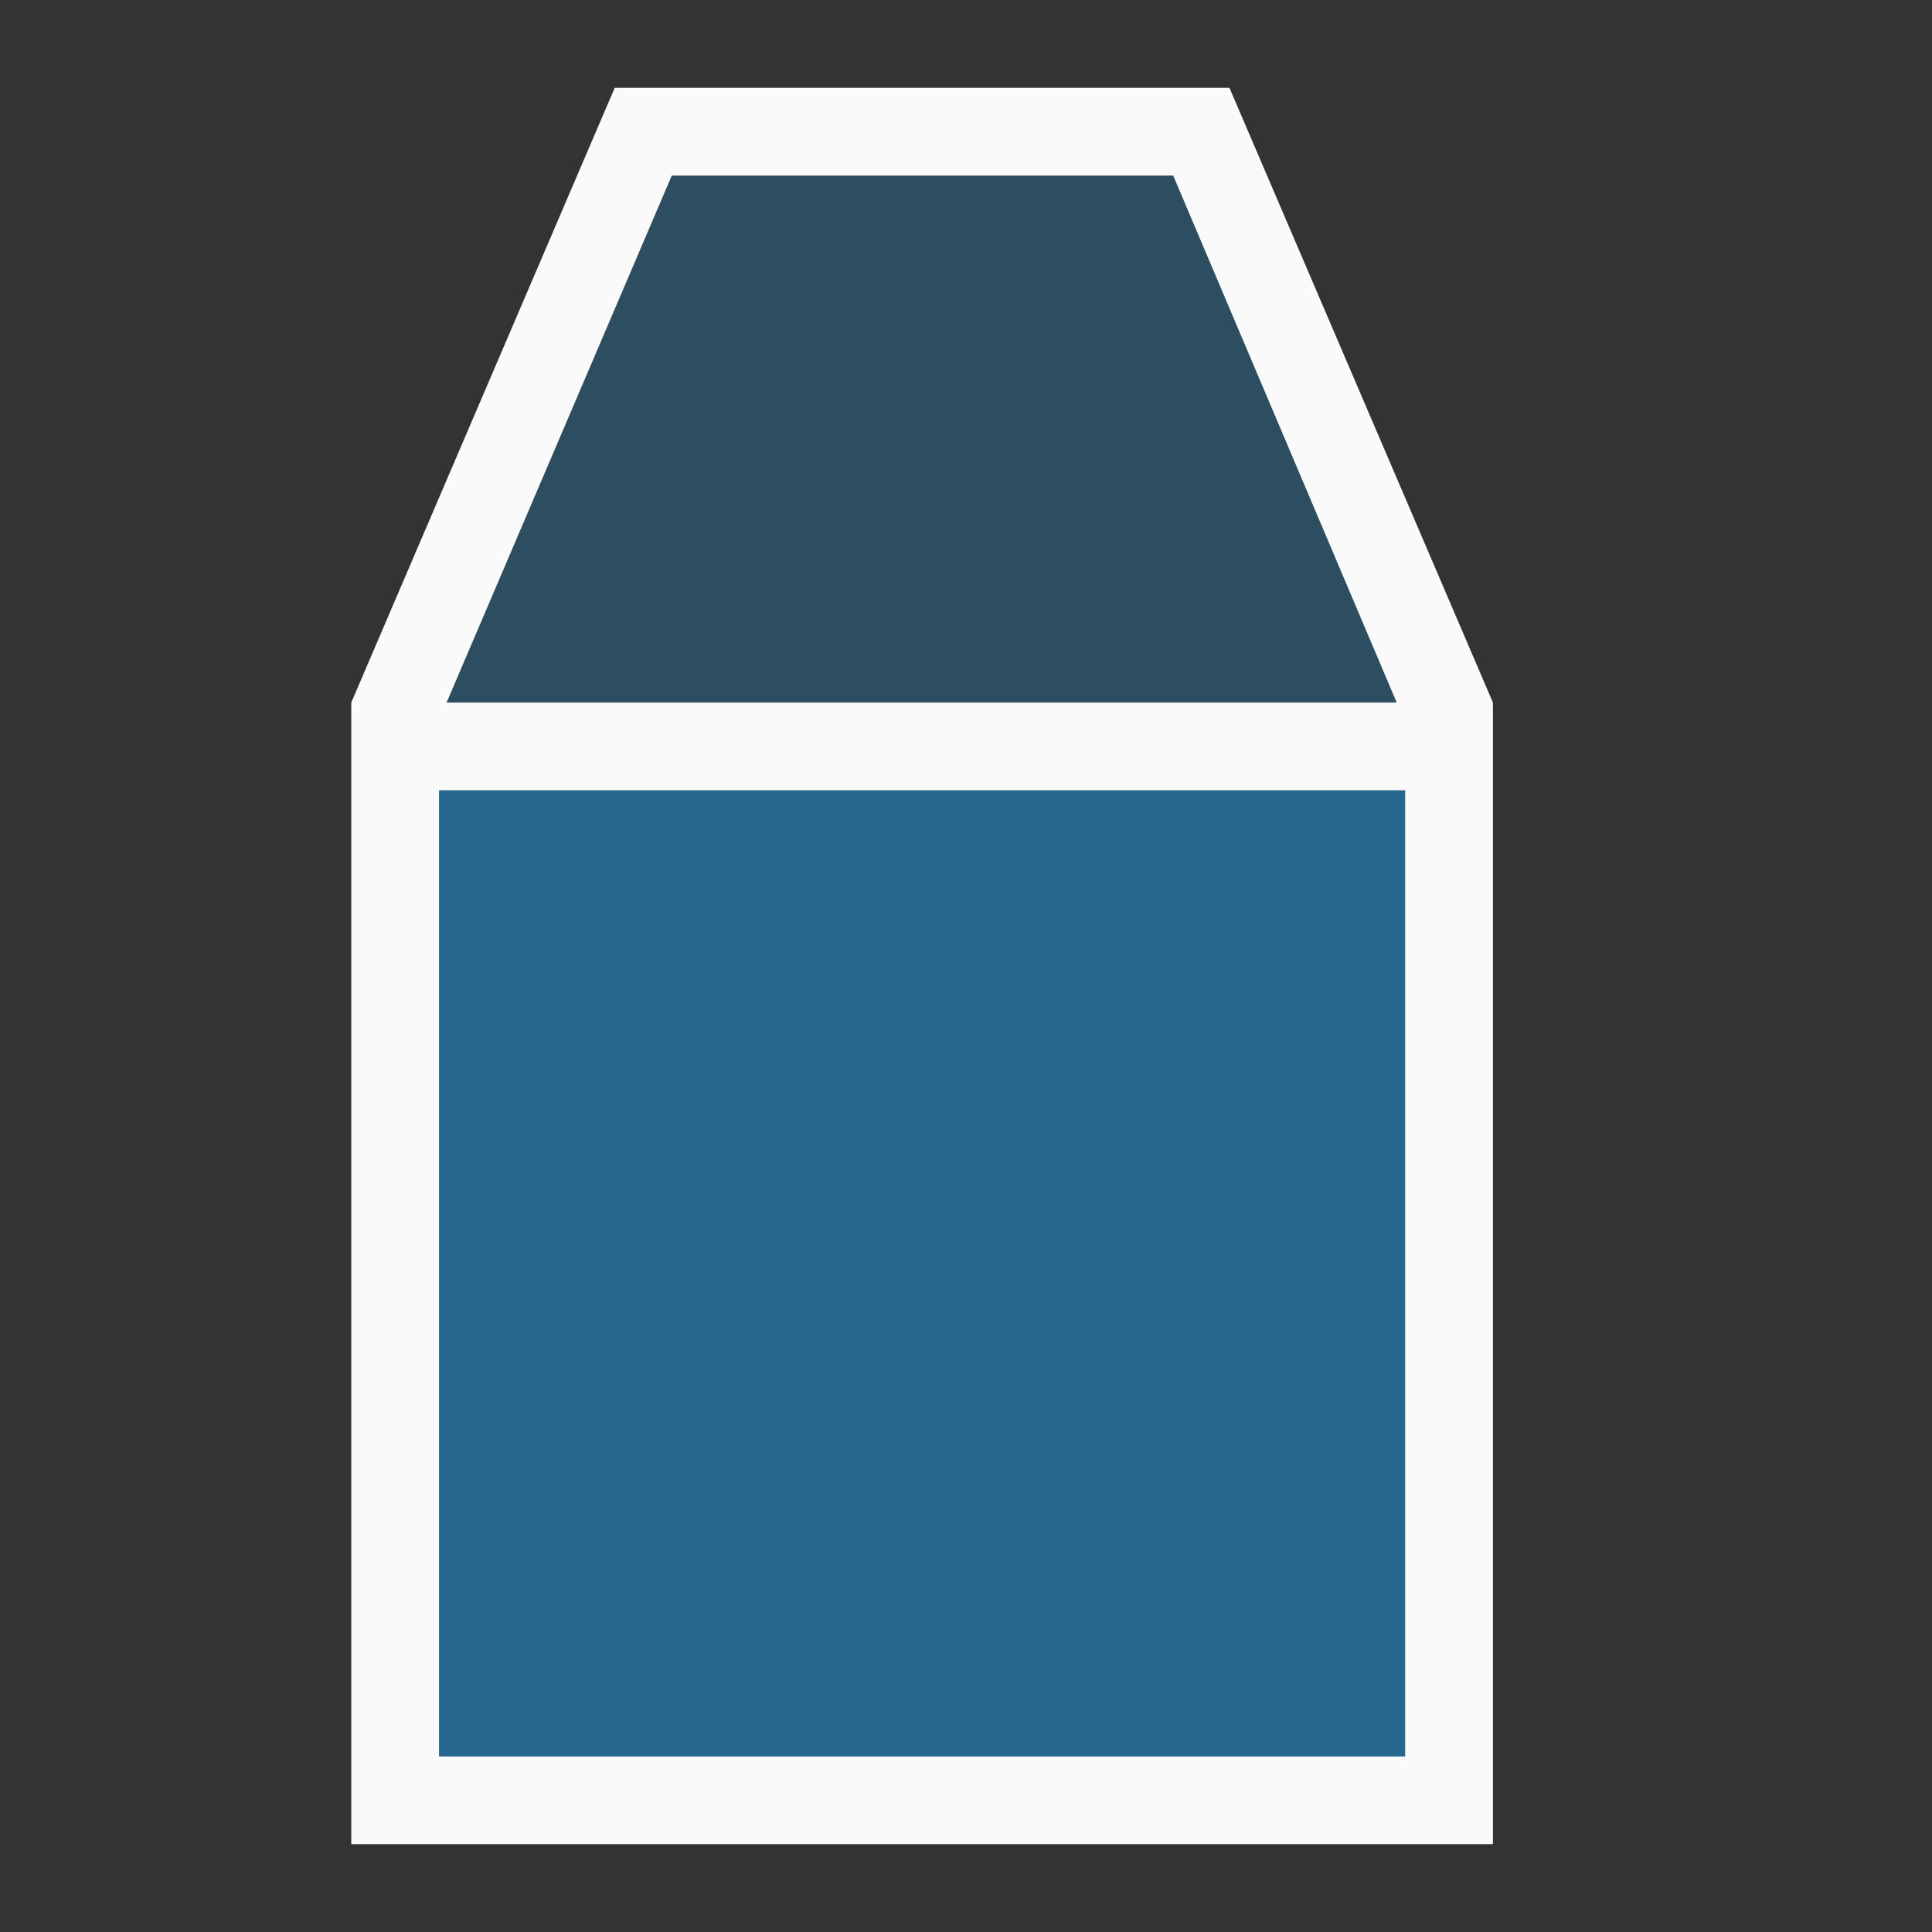<svg height="22" viewBox="0 0 22 22" width="22" xmlns="http://www.w3.org/2000/svg"><rect x="0" y="0" width="22" height="22" fill="#333333" stroke="none"/><path d="m7 1-3 7v13h13v-13l-3-7zm.65 1h5.709l2.545 6h-10.818zm-2.65 7h11v11h-11z" fill="#fafafa" fill-rule="evenodd"/><g fill="#1e8bcd"><path d="m16 20v-11h-11v11z" opacity=".6"/><path d="m5.086 8 2.563-6h5.71l2.545 6z" fill-rule="evenodd" opacity=".3"/></g></svg>